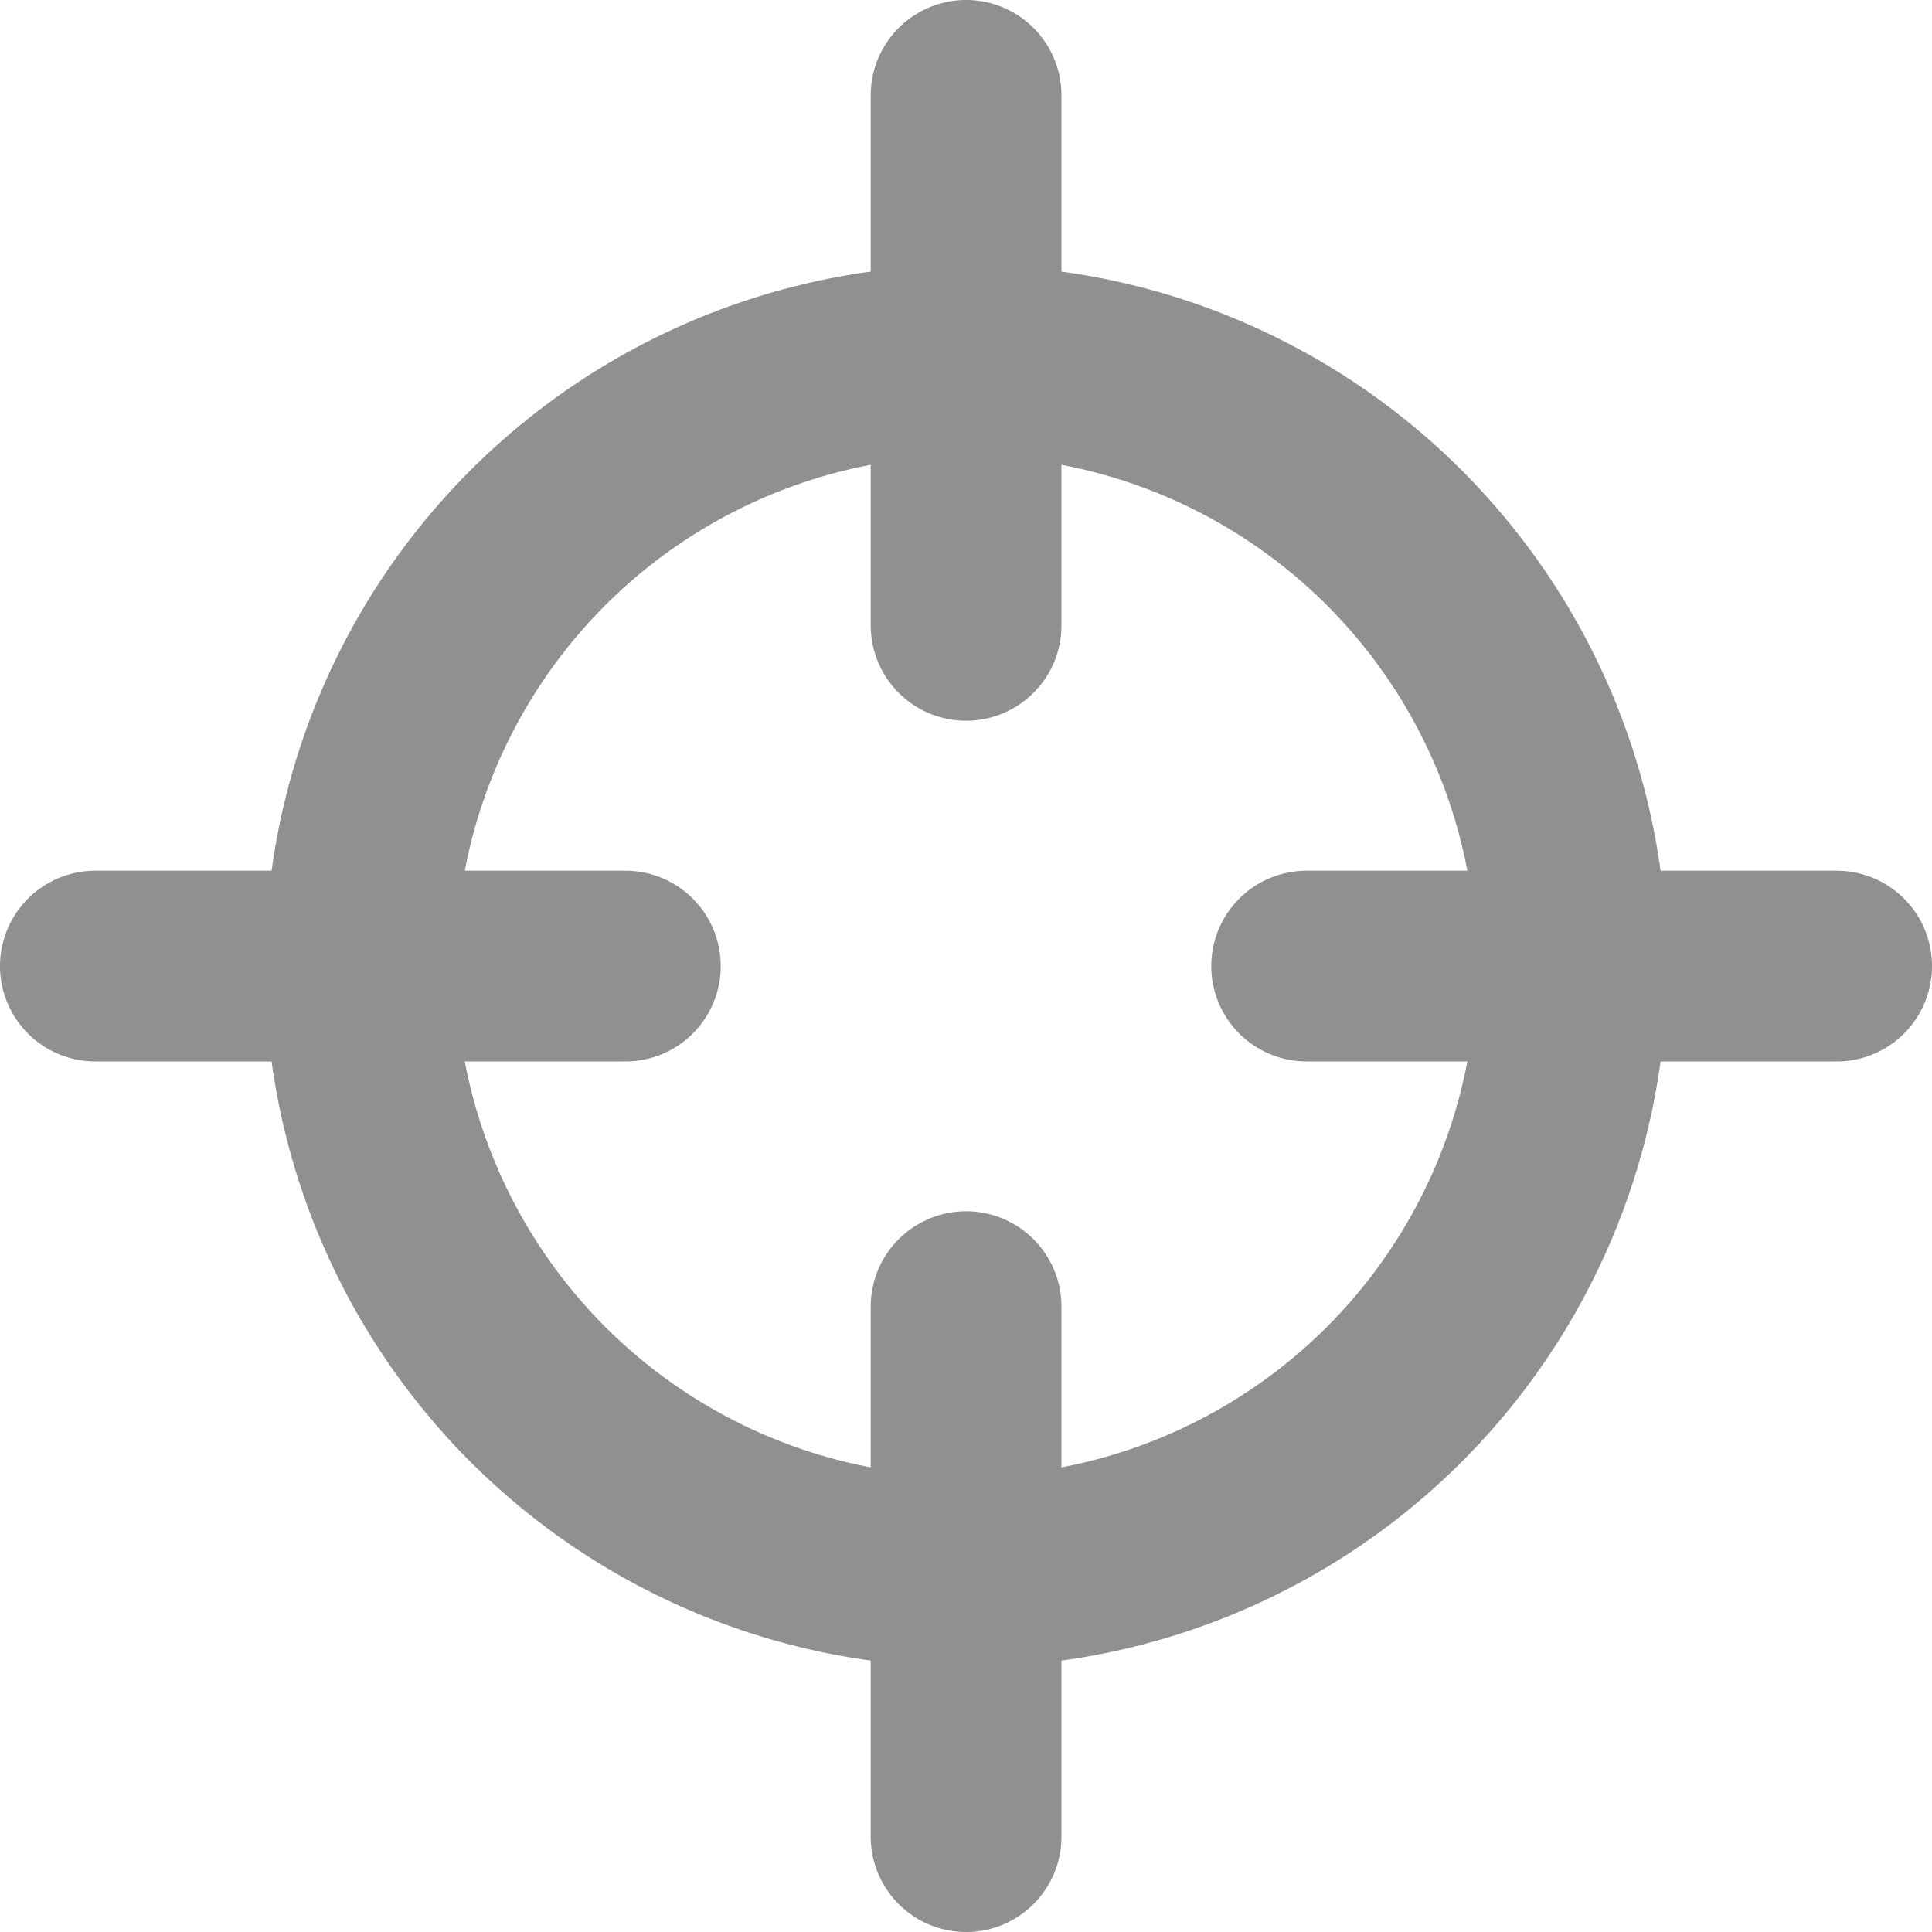 <?xml version="1.0" encoding="UTF-8"?>
<!DOCTYPE svg PUBLIC "-//W3C//DTD SVG 1.1//EN" "http://www.w3.org/Graphics/SVG/1.1/DTD/svg11.dtd">
<!-- Creator: CorelDRAW X6 -->
<svg xmlns="http://www.w3.org/2000/svg" xml:space="preserve" width="22px" height="22px" version="1.1" style="shape-rendering:geometricPrecision; text-rendering:geometricPrecision; image-rendering:optimizeQuality; fill-rule:evenodd; clip-rule:evenodd"
viewBox="0 0 24008 24008"
 xmlns:xlink="http://www.w3.org/1999/xlink">
 <defs>
  <style type="text/css">
   <![CDATA[
    .str0 {stroke:#909090;stroke-width:2370.37;stroke-linecap:round;stroke-linejoin:round}
    .fil0 {fill:none}
   ]]>
  </style>
 </defs>
 <g id="Layer_x0020_1">
  <g id="_1013161200">
   <circle class="fil0 str0" cx="12005" cy="12005" r="7526"/>
   <line class="fil0 str0" x1="12005" y1="1185" x2="12005" y2= "7771" />
   <line class="fil0 str0" x1="12005" y1="16237" x2="12005" y2= "22823" />
   <line class="fil0 str0" x1="1185" y1="12005" x2="7771" y2= "12005" />
   <line class="fil0 str0" x1="16237" y1="12005" x2="22823" y2= "12005" />
  </g>
 </g>
</svg>
